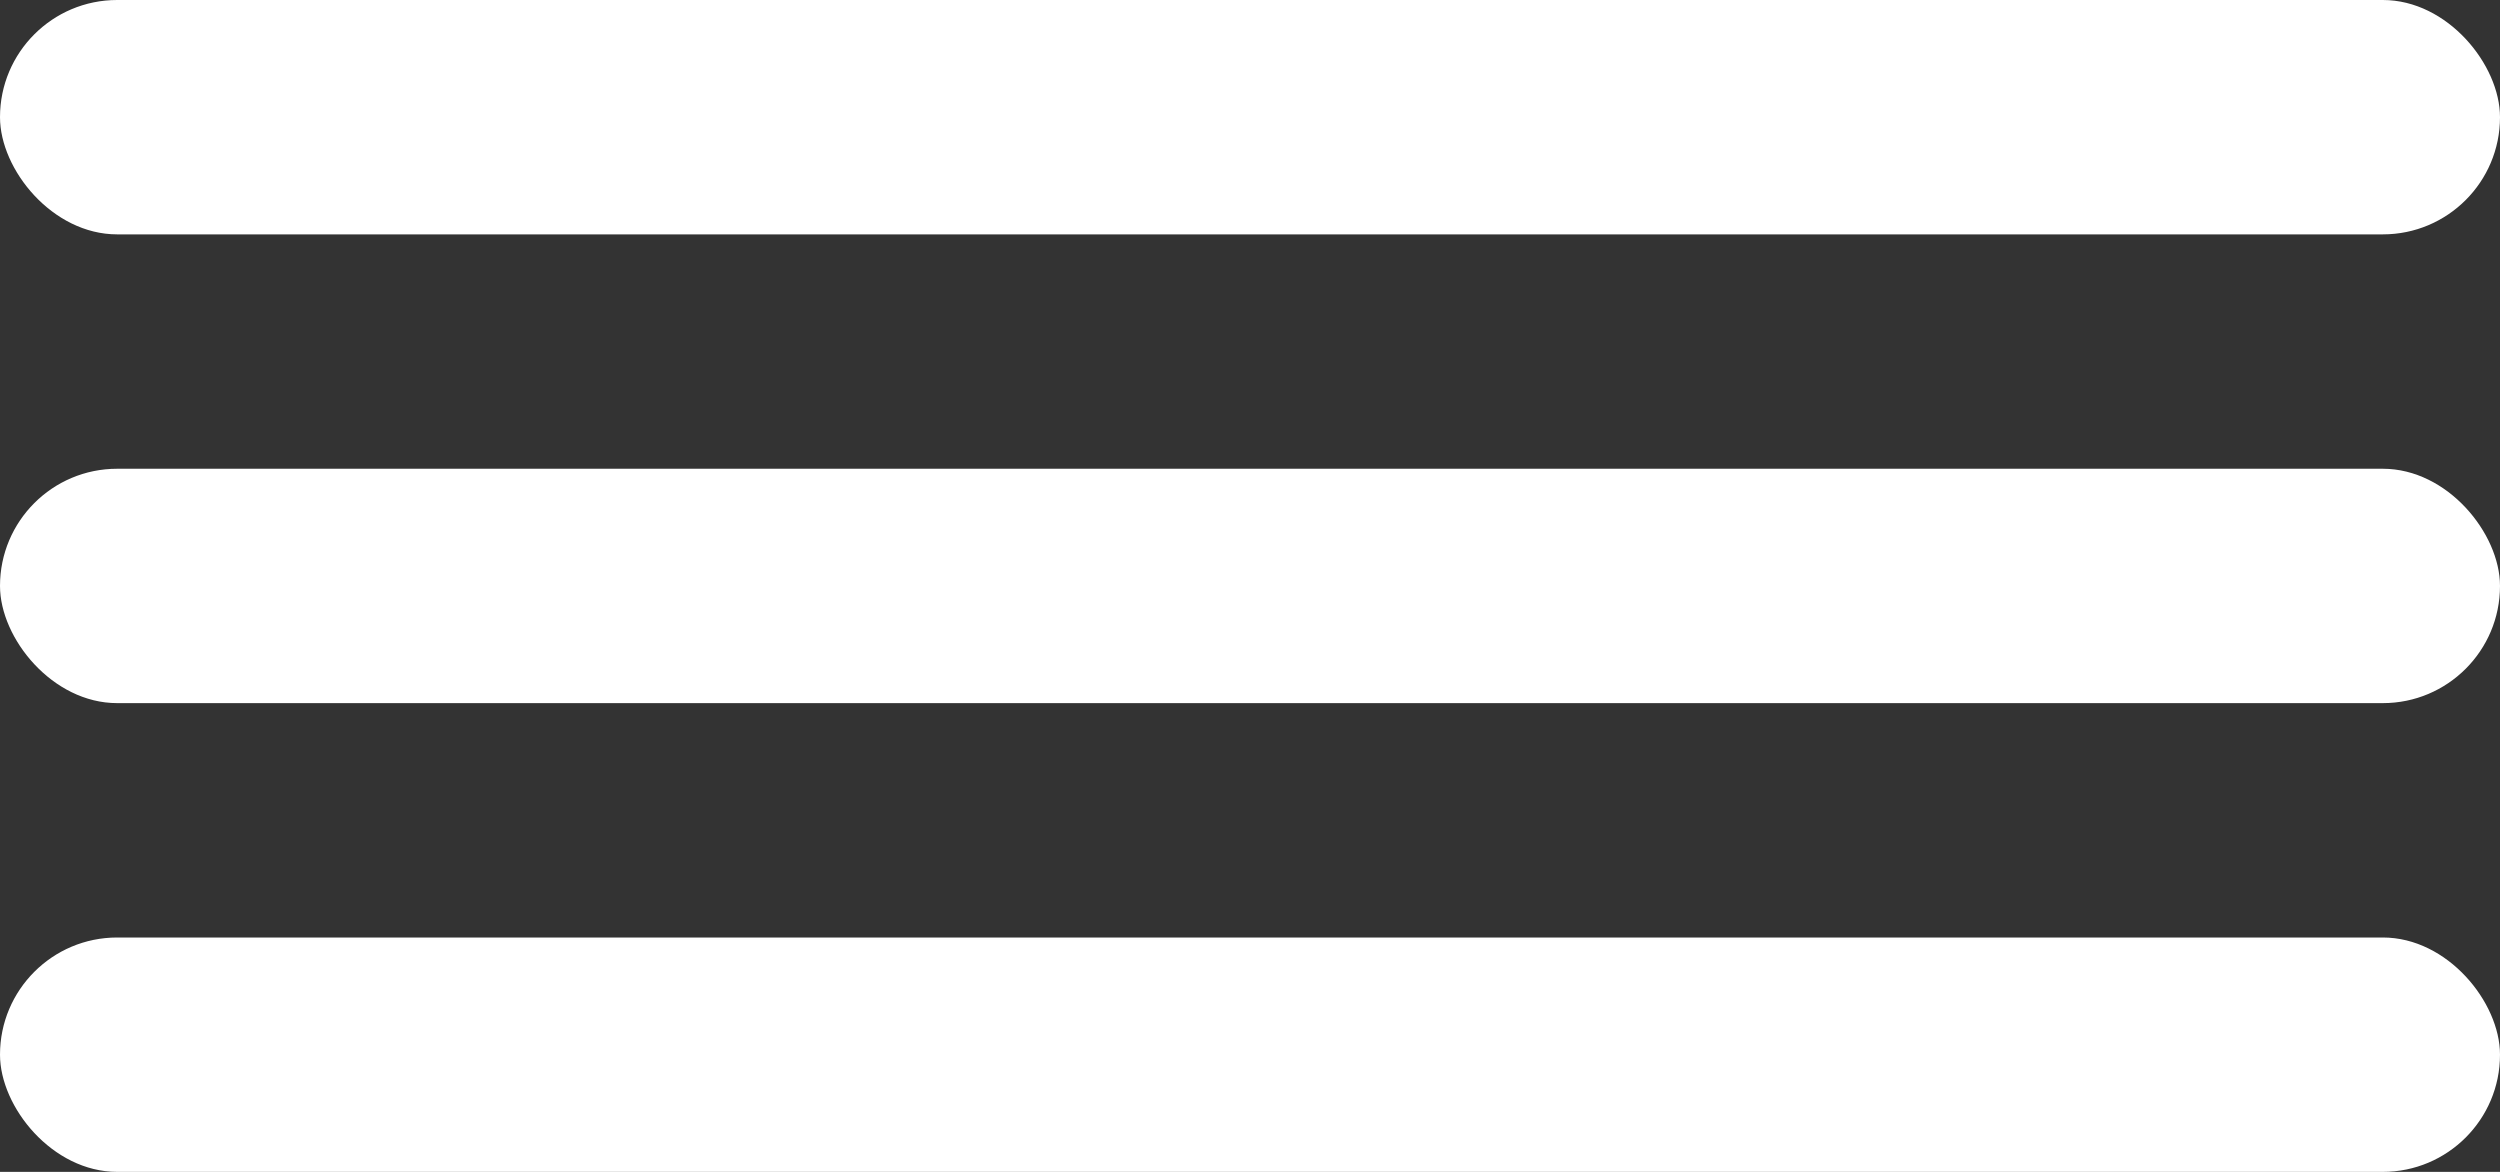 <?xml version="1.0" encoding="UTF-8"?> <svg xmlns="http://www.w3.org/2000/svg" width="32" height="15" viewBox="0 0 32 15" fill="none"><rect x="0" y="0" width="32" height="15" fill="#333333" stroke="none"/> <rect width="32" height="3" rx="1.5" fill="white"></rect> <rect y="6" width="32" height="3" rx="1.5" fill="white"></rect> <rect y="12" width="32" height="3" rx="1.5" fill="white"></rect> </svg> 